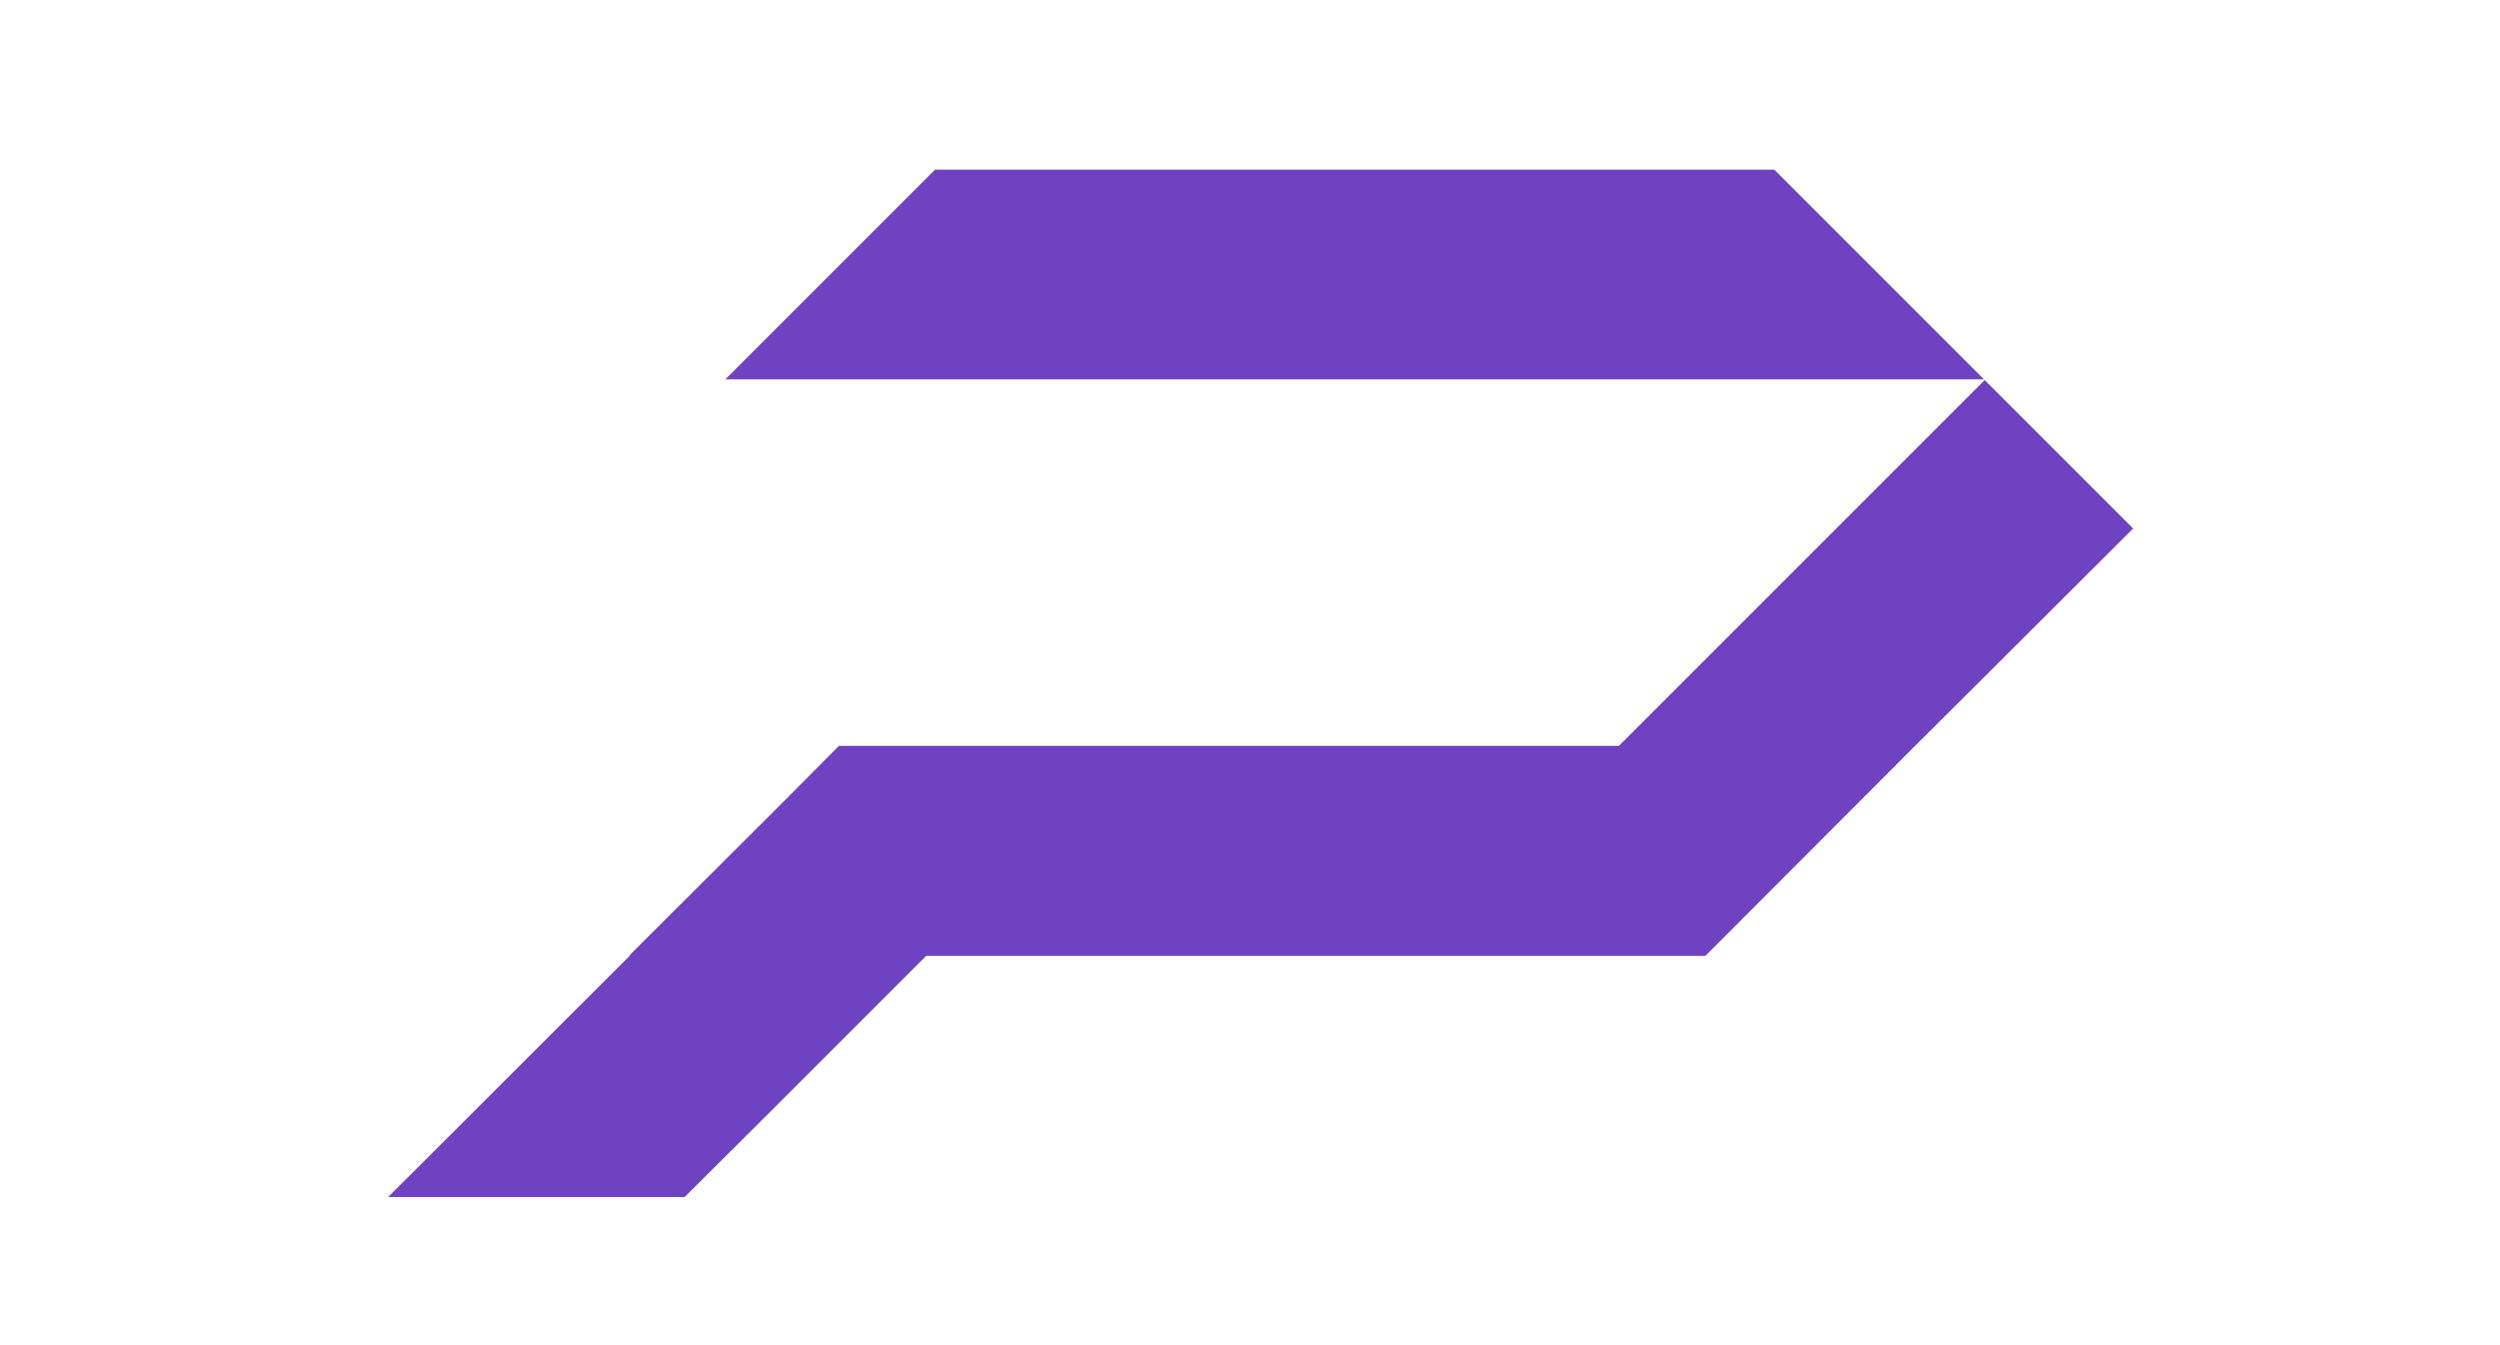 <?xml version="1.0" encoding="UTF-8"?>
<svg id="Calque_1" xmlns="http://www.w3.org/2000/svg" version="1.1" viewBox="0 0 682.1 367">
  <!-- Generator: Adobe Illustrator 29.0.0, SVG Export Plug-In . SVG Version: 2.1.0 Build 186)  -->
  <defs>
    <style>
      .st0 {
        fill: #6f42c1;
      }
    </style>
  </defs>
  <polygon class="st0" points="582 144.2 541.5 184.6 522.5 203.5 465.3 260.8 252.7 260.8 212.8 300.7 186.8 326.6 105.9 326.6 106.3 326.2 171.8 260.8 171.7 260.8 172.2 260.2 212.7 219.8 228.9 203.5 441.7 203.5 501 144.2 541.5 103.7 582 144.2"/>
  <polygon class="st0" points="409.8 103.5 541.3 103.5 484.1 46.3 467 46.3 386.1 46.3 255.1 46.3 197.9 103.5 329 103.5 409.8 103.5"/>
</svg>